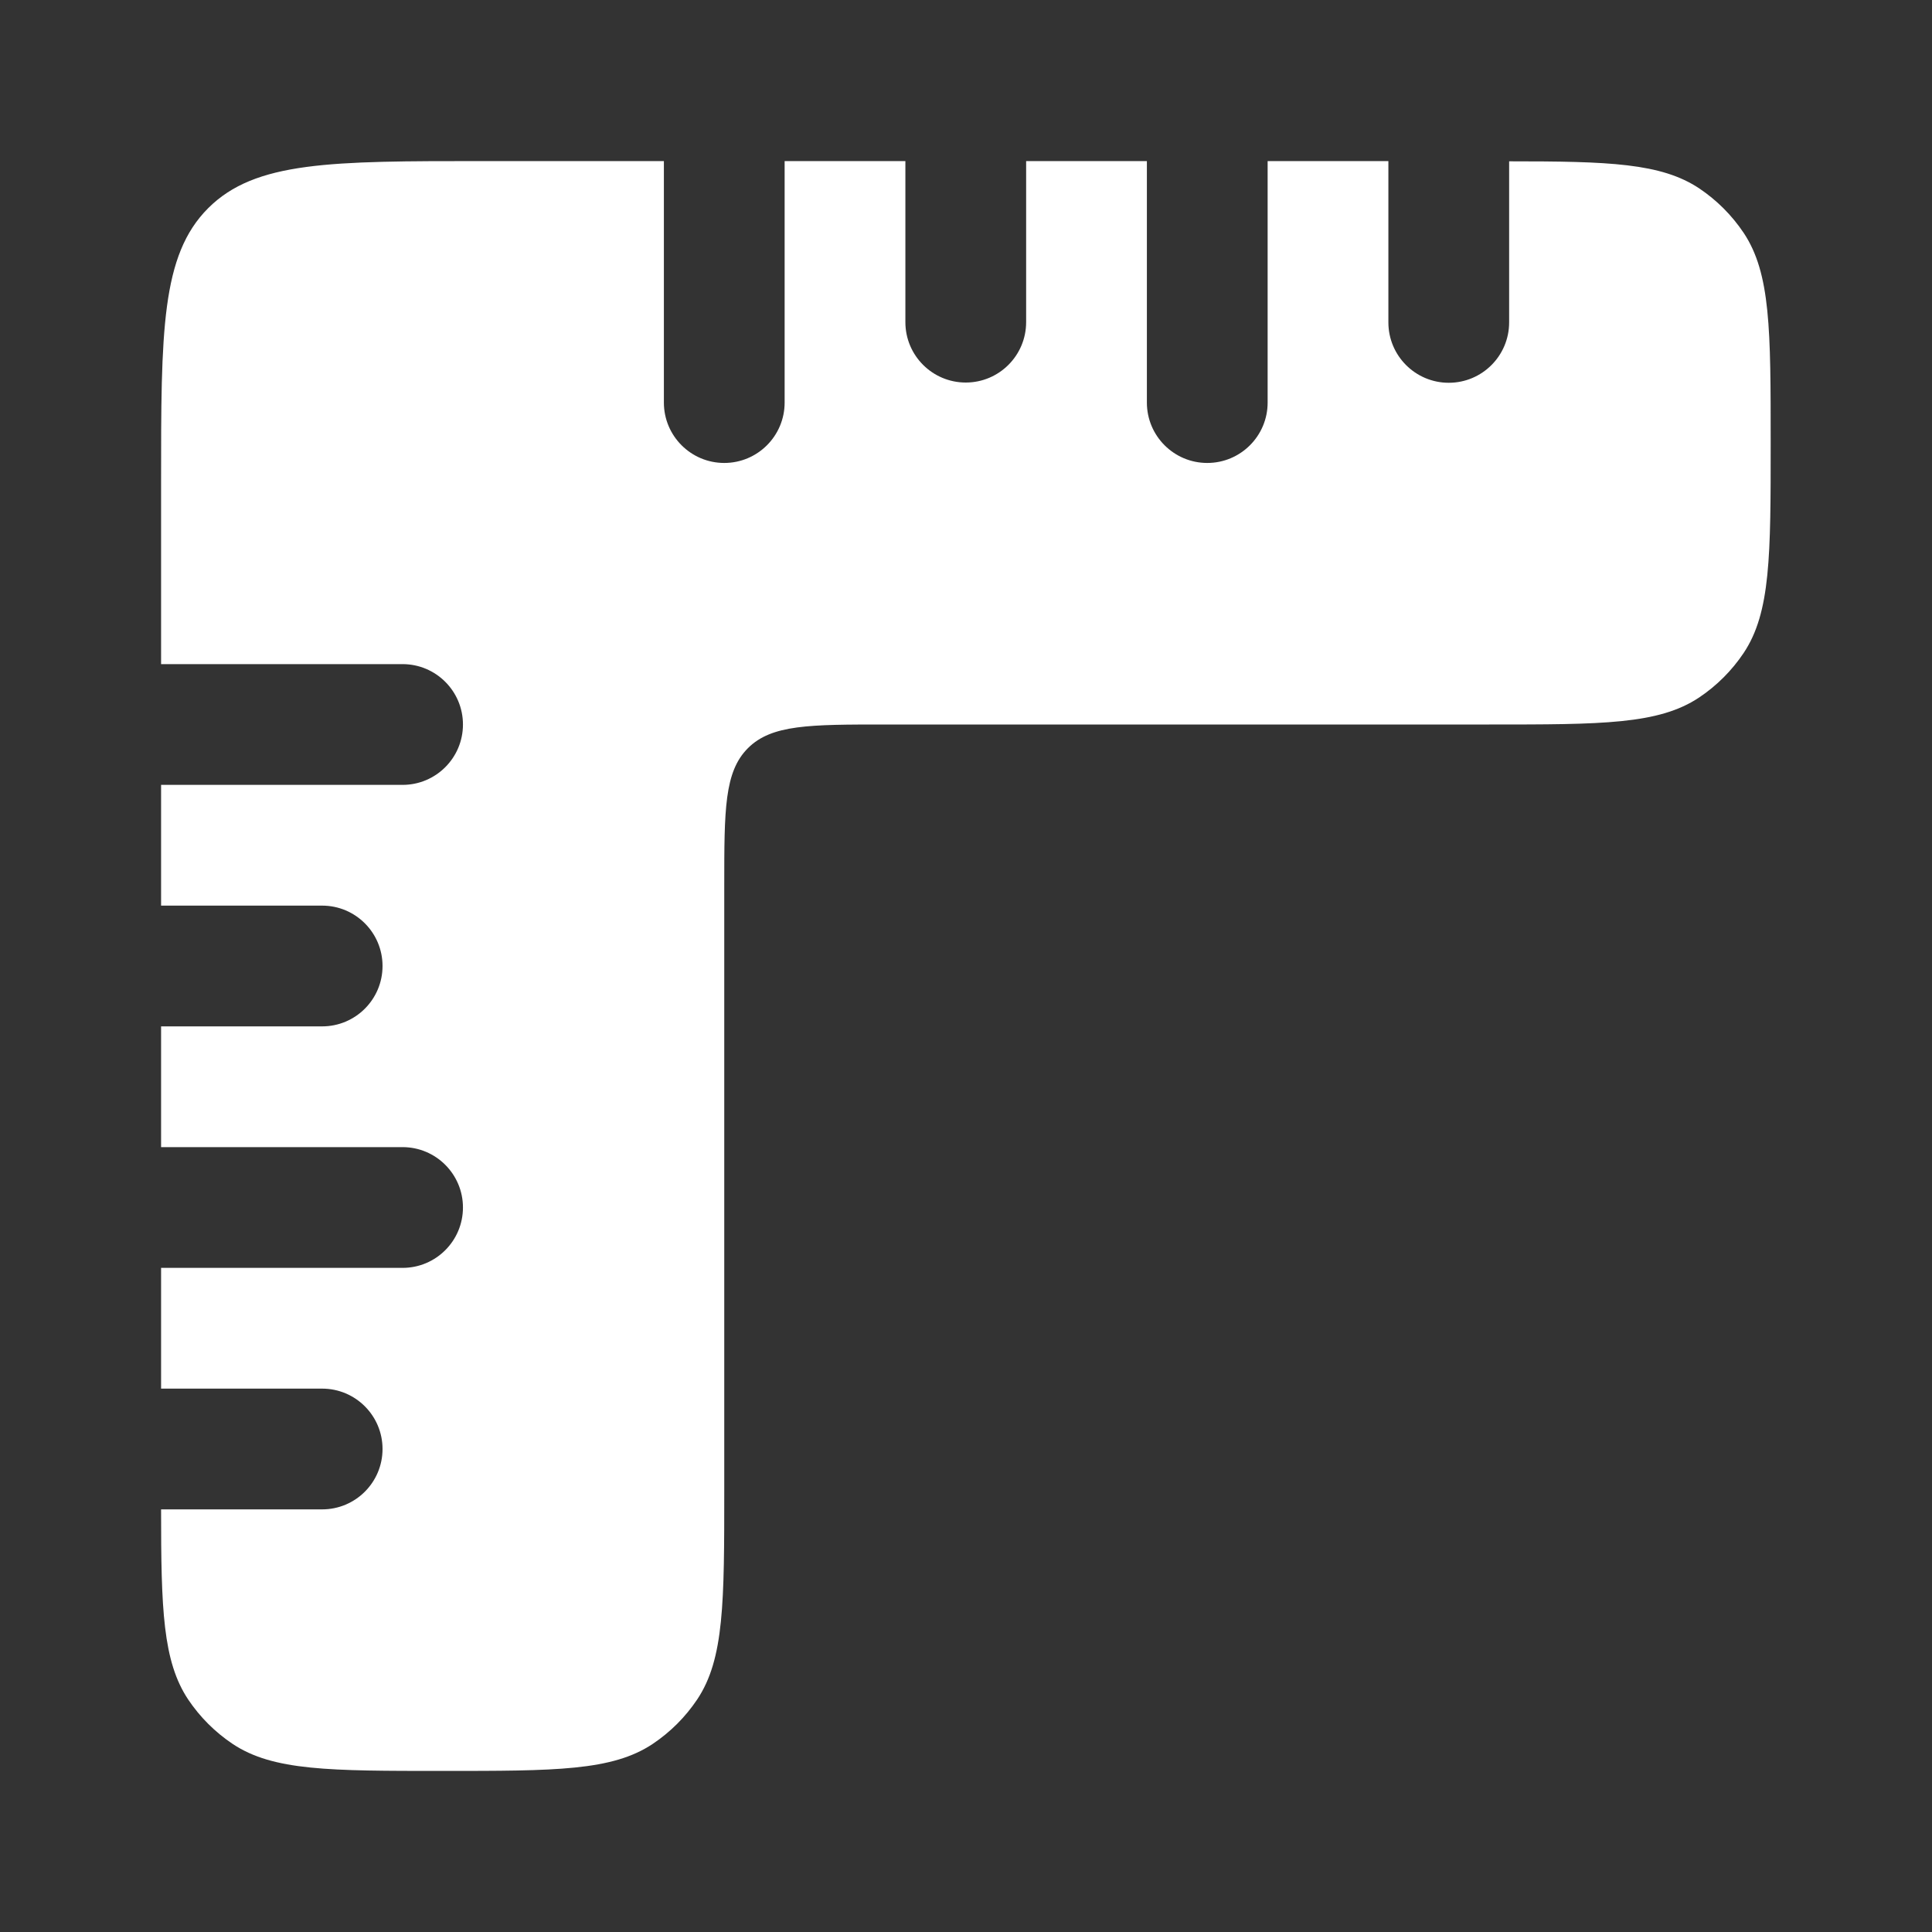 <svg xmlns="http://www.w3.org/2000/svg" xmlns:xlink="http://www.w3.org/1999/xlink" id="Layer_1" x="0px" y="0px" viewBox="0 0 800 800" style="enable-background:new 0 0 800 800;" xml:space="preserve"><rect x="0" y="0" width="800" height="800" fill="#333333" stroke="none"/><style type="text/css">	.st0{fill:#FFFFFF;}</style><path class="st0" d="M275,66.7h-75c-62.9,0-94.3,0-113.8,19.5c-19.5,19.5-19.5,51-19.5,113.8v75h100c13.8,0,25,11.2,25,25  s-11.2,25-25,25h-100v50h66.7c13.8,0,25,11.2,25,25c0,13.8-11.2,25-25,25H66.7v50h100c13.8,0,25,11.2,25,25c0,13.8-11.2,25-25,25  h-100v50h66.7c13.8,0,25,11.2,25,25c0,13.8-11.2,25-25,25H66.7c0,41.3,0.7,62.9,11.2,78.7c4.9,7.3,11.1,13.5,18.4,18.4  c16.8,11.2,40.2,11.2,87,11.2s70.2,0,87-11.2c7.3-4.9,13.5-11.1,18.4-18.4c11.2-16.8,11.2-40.2,11.2-87v-250c0-31.4,0-47.1,9.8-56.9  c9.8-9.8,25.5-9.8,56.9-9.8h250c46.8,0,70.2,0,87-11.2c7.3-4.9,13.5-11.1,18.4-18.4c11.2-16.8,11.2-40.2,11.2-87s0-70.2-11.2-87  c-4.9-7.3-11.1-13.5-18.4-18.4c-15.8-10.5-37.4-11.2-78.7-11.2v66.7c0,13.8-11.2,25-25,25c-13.8,0-25-11.2-25-25V66.7h-50v100  c0,13.8-11.2,25-25,25c-13.8,0-25-11.2-25-25v-100h-50v66.7c0,13.8-11.2,25-25,25c-13.8,0-25-11.2-25-25V66.7h-50v100  c0,13.8-11.2,25-25,25s-25-11.2-25-25V66.7z"></path></svg>